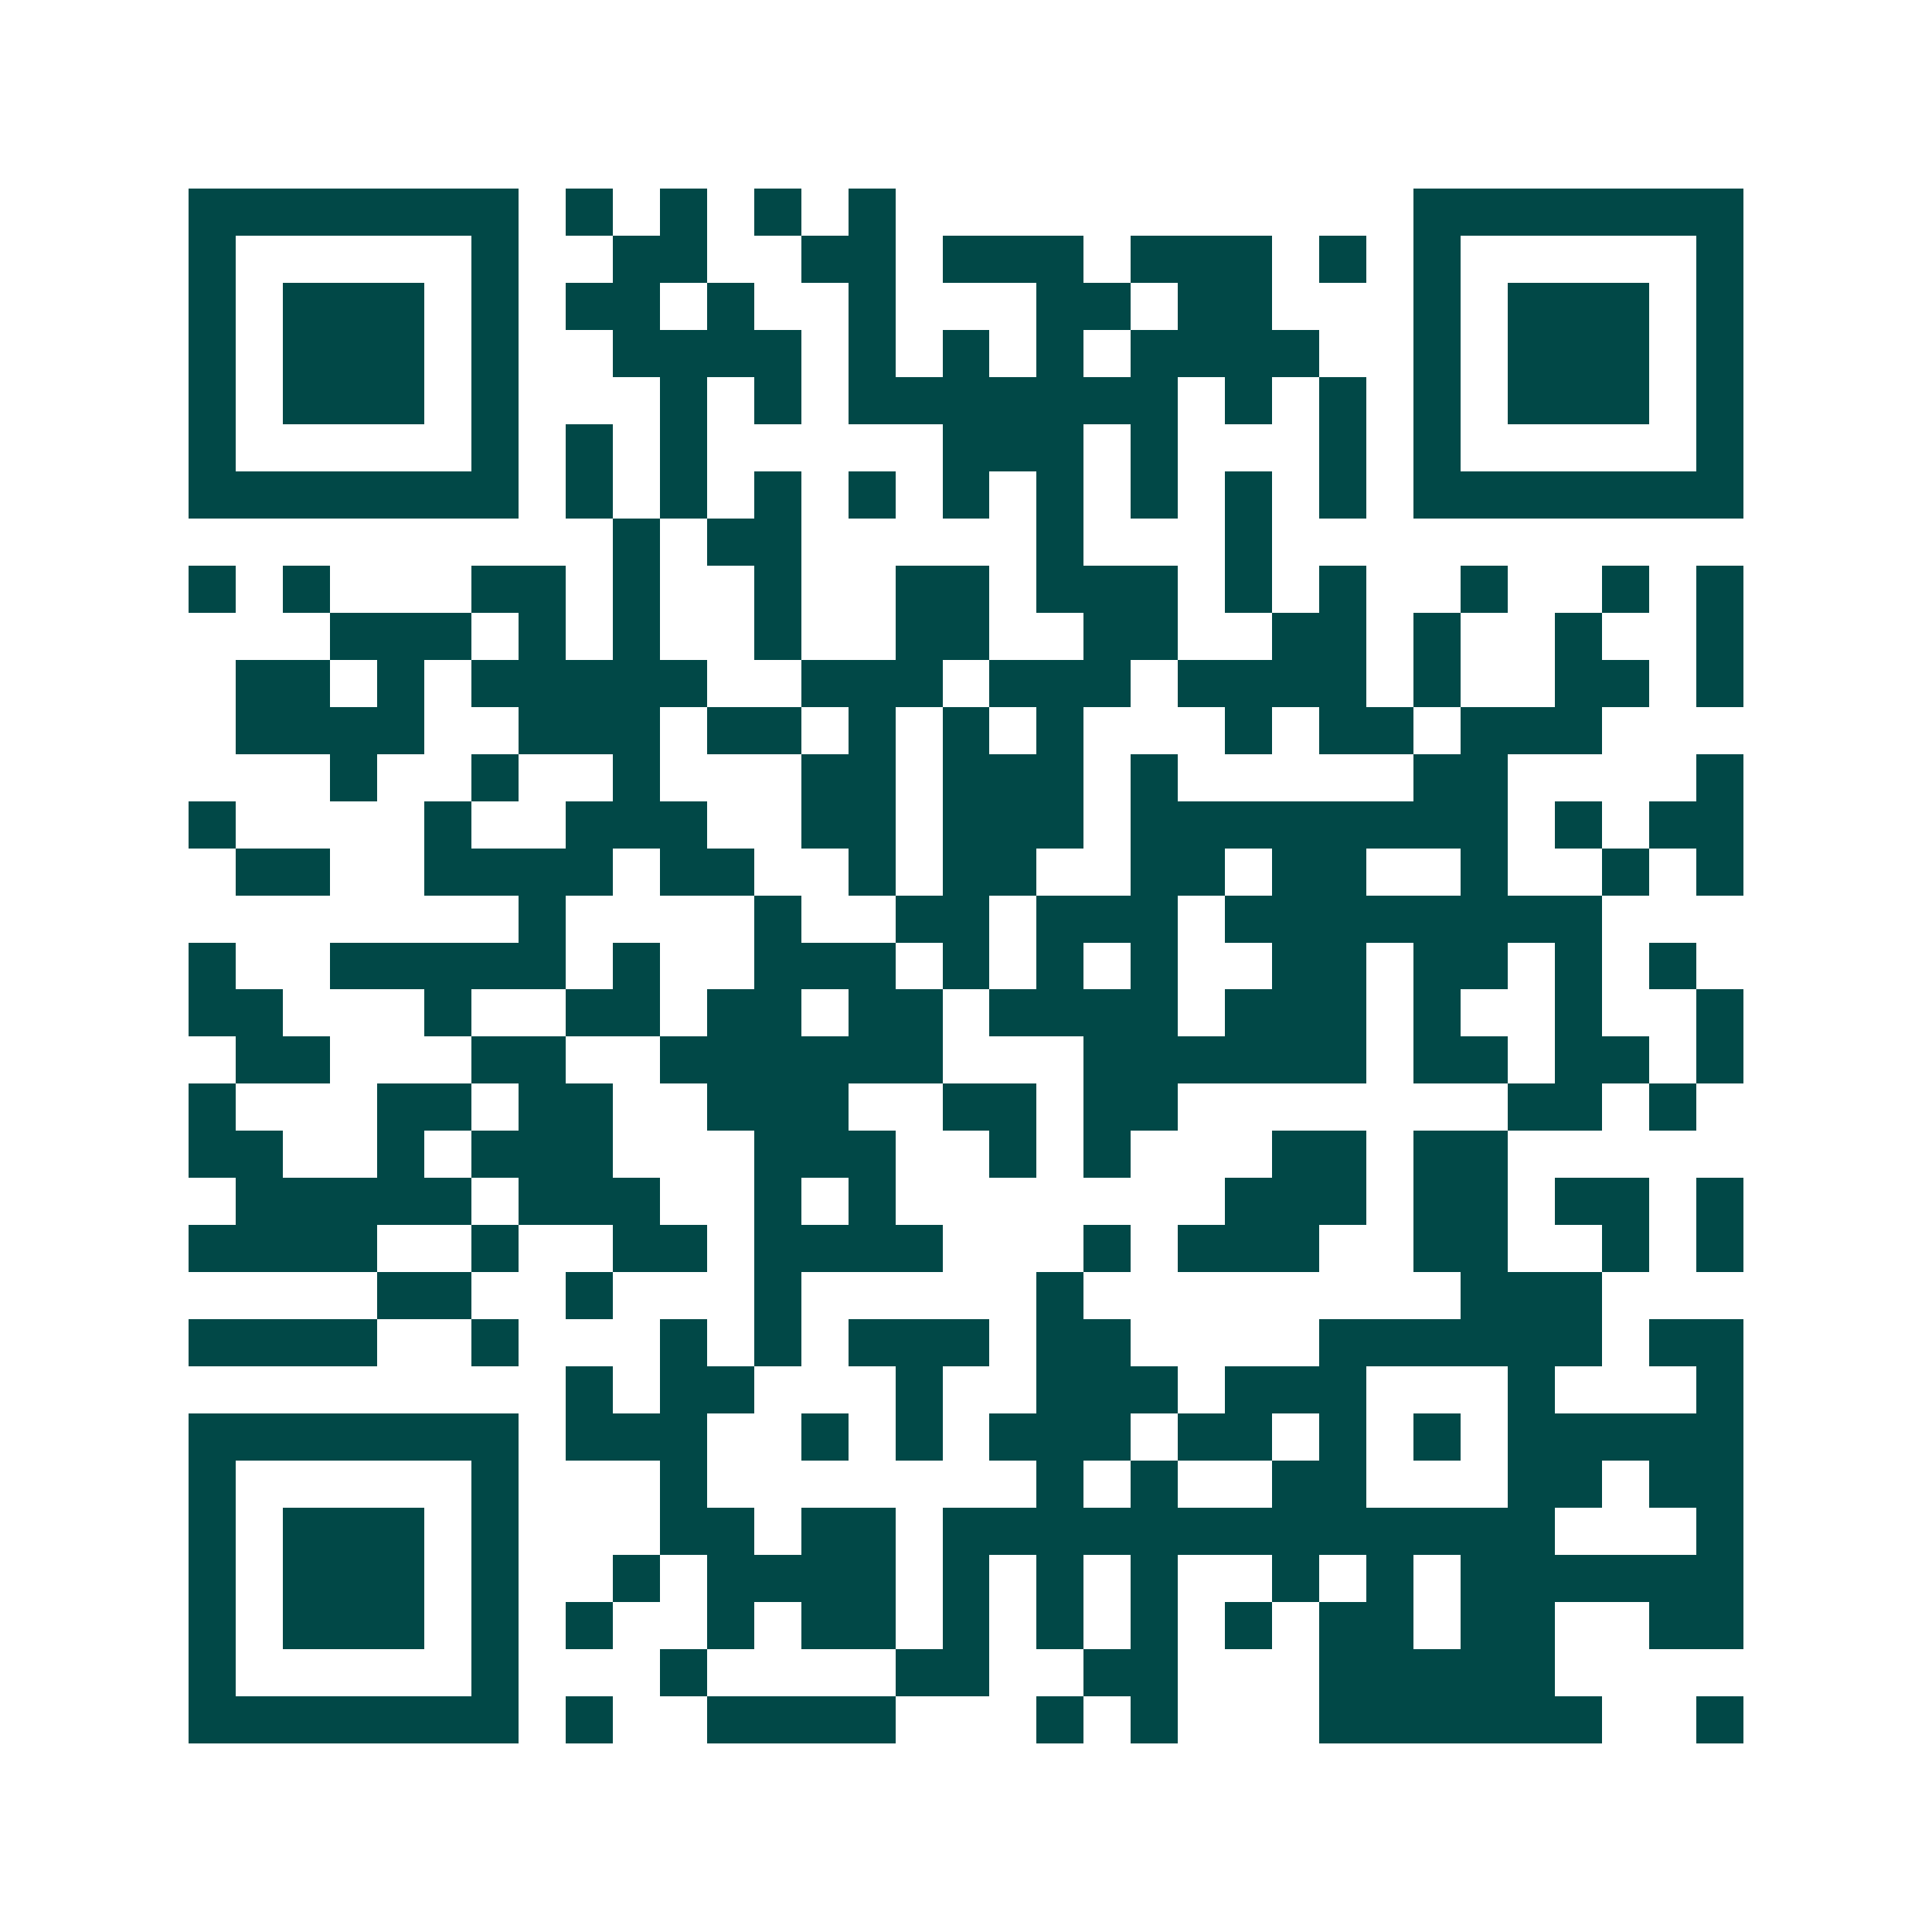 <svg xmlns="http://www.w3.org/2000/svg" width="200" height="200" viewBox="0 0 41 41" shape-rendering="crispEdges"><path fill="#ffffff" d="M0 0h41v41H0z"/><path stroke="#014847" d="M4 4.5h7m1 0h1m1 0h1m1 0h1m1 0h1m11 0h7M4 5.5h1m5 0h1m2 0h2m2 0h2m1 0h3m1 0h3m1 0h1m1 0h1m5 0h1M4 6.5h1m1 0h3m1 0h1m1 0h2m1 0h1m2 0h1m3 0h2m1 0h2m3 0h1m1 0h3m1 0h1M4 7.5h1m1 0h3m1 0h1m2 0h4m1 0h1m1 0h1m1 0h1m1 0h4m2 0h1m1 0h3m1 0h1M4 8.5h1m1 0h3m1 0h1m3 0h1m1 0h1m1 0h7m1 0h1m1 0h1m1 0h1m1 0h3m1 0h1M4 9.5h1m5 0h1m1 0h1m1 0h1m5 0h3m1 0h1m3 0h1m1 0h1m5 0h1M4 10.5h7m1 0h1m1 0h1m1 0h1m1 0h1m1 0h1m1 0h1m1 0h1m1 0h1m1 0h1m1 0h7M13 11.5h1m1 0h2m5 0h1m3 0h1M4 12.5h1m1 0h1m3 0h2m1 0h1m2 0h1m2 0h2m1 0h3m1 0h1m1 0h1m2 0h1m2 0h1m1 0h1M7 13.5h3m1 0h1m1 0h1m2 0h1m2 0h2m2 0h2m2 0h2m1 0h1m2 0h1m2 0h1M5 14.5h2m1 0h1m1 0h5m2 0h3m1 0h3m1 0h4m1 0h1m2 0h2m1 0h1M5 15.5h4m2 0h3m1 0h2m1 0h1m1 0h1m1 0h1m3 0h1m1 0h2m1 0h3M7 16.5h1m2 0h1m2 0h1m3 0h2m1 0h3m1 0h1m5 0h2m4 0h1M4 17.5h1m4 0h1m2 0h3m2 0h2m1 0h3m1 0h8m1 0h1m1 0h2M5 18.5h2m2 0h4m1 0h2m2 0h1m1 0h2m2 0h2m1 0h2m2 0h1m2 0h1m1 0h1M11 19.5h1m4 0h1m2 0h2m1 0h3m1 0h8M4 20.5h1m2 0h5m1 0h1m2 0h3m1 0h1m1 0h1m1 0h1m2 0h2m1 0h2m1 0h1m1 0h1M4 21.5h2m3 0h1m2 0h2m1 0h2m1 0h2m1 0h4m1 0h3m1 0h1m2 0h1m2 0h1M5 22.5h2m3 0h2m2 0h6m3 0h6m1 0h2m1 0h2m1 0h1M4 23.5h1m3 0h2m1 0h2m2 0h3m2 0h2m1 0h2m7 0h2m1 0h1M4 24.5h2m2 0h1m1 0h3m3 0h3m2 0h1m1 0h1m3 0h2m1 0h2M5 25.5h5m1 0h3m2 0h1m1 0h1m7 0h3m1 0h2m1 0h2m1 0h1M4 26.5h4m2 0h1m2 0h2m1 0h4m3 0h1m1 0h3m2 0h2m2 0h1m1 0h1M8 27.5h2m2 0h1m3 0h1m5 0h1m8 0h3M4 28.5h4m2 0h1m3 0h1m1 0h1m1 0h3m1 0h2m4 0h6m1 0h2M12 29.5h1m1 0h2m3 0h1m2 0h3m1 0h3m3 0h1m3 0h1M4 30.5h7m1 0h3m2 0h1m1 0h1m1 0h3m1 0h2m1 0h1m1 0h1m1 0h5M4 31.5h1m5 0h1m3 0h1m7 0h1m1 0h1m2 0h2m3 0h2m1 0h2M4 32.5h1m1 0h3m1 0h1m3 0h2m1 0h2m1 0h13m3 0h1M4 33.5h1m1 0h3m1 0h1m2 0h1m1 0h4m1 0h1m1 0h1m1 0h1m2 0h1m1 0h1m1 0h6M4 34.5h1m1 0h3m1 0h1m1 0h1m2 0h1m1 0h2m1 0h1m1 0h1m1 0h1m1 0h1m1 0h2m1 0h2m2 0h2M4 35.5h1m5 0h1m3 0h1m4 0h2m2 0h2m3 0h5M4 36.5h7m1 0h1m2 0h4m3 0h1m1 0h1m3 0h6m2 0h1"/></svg>

